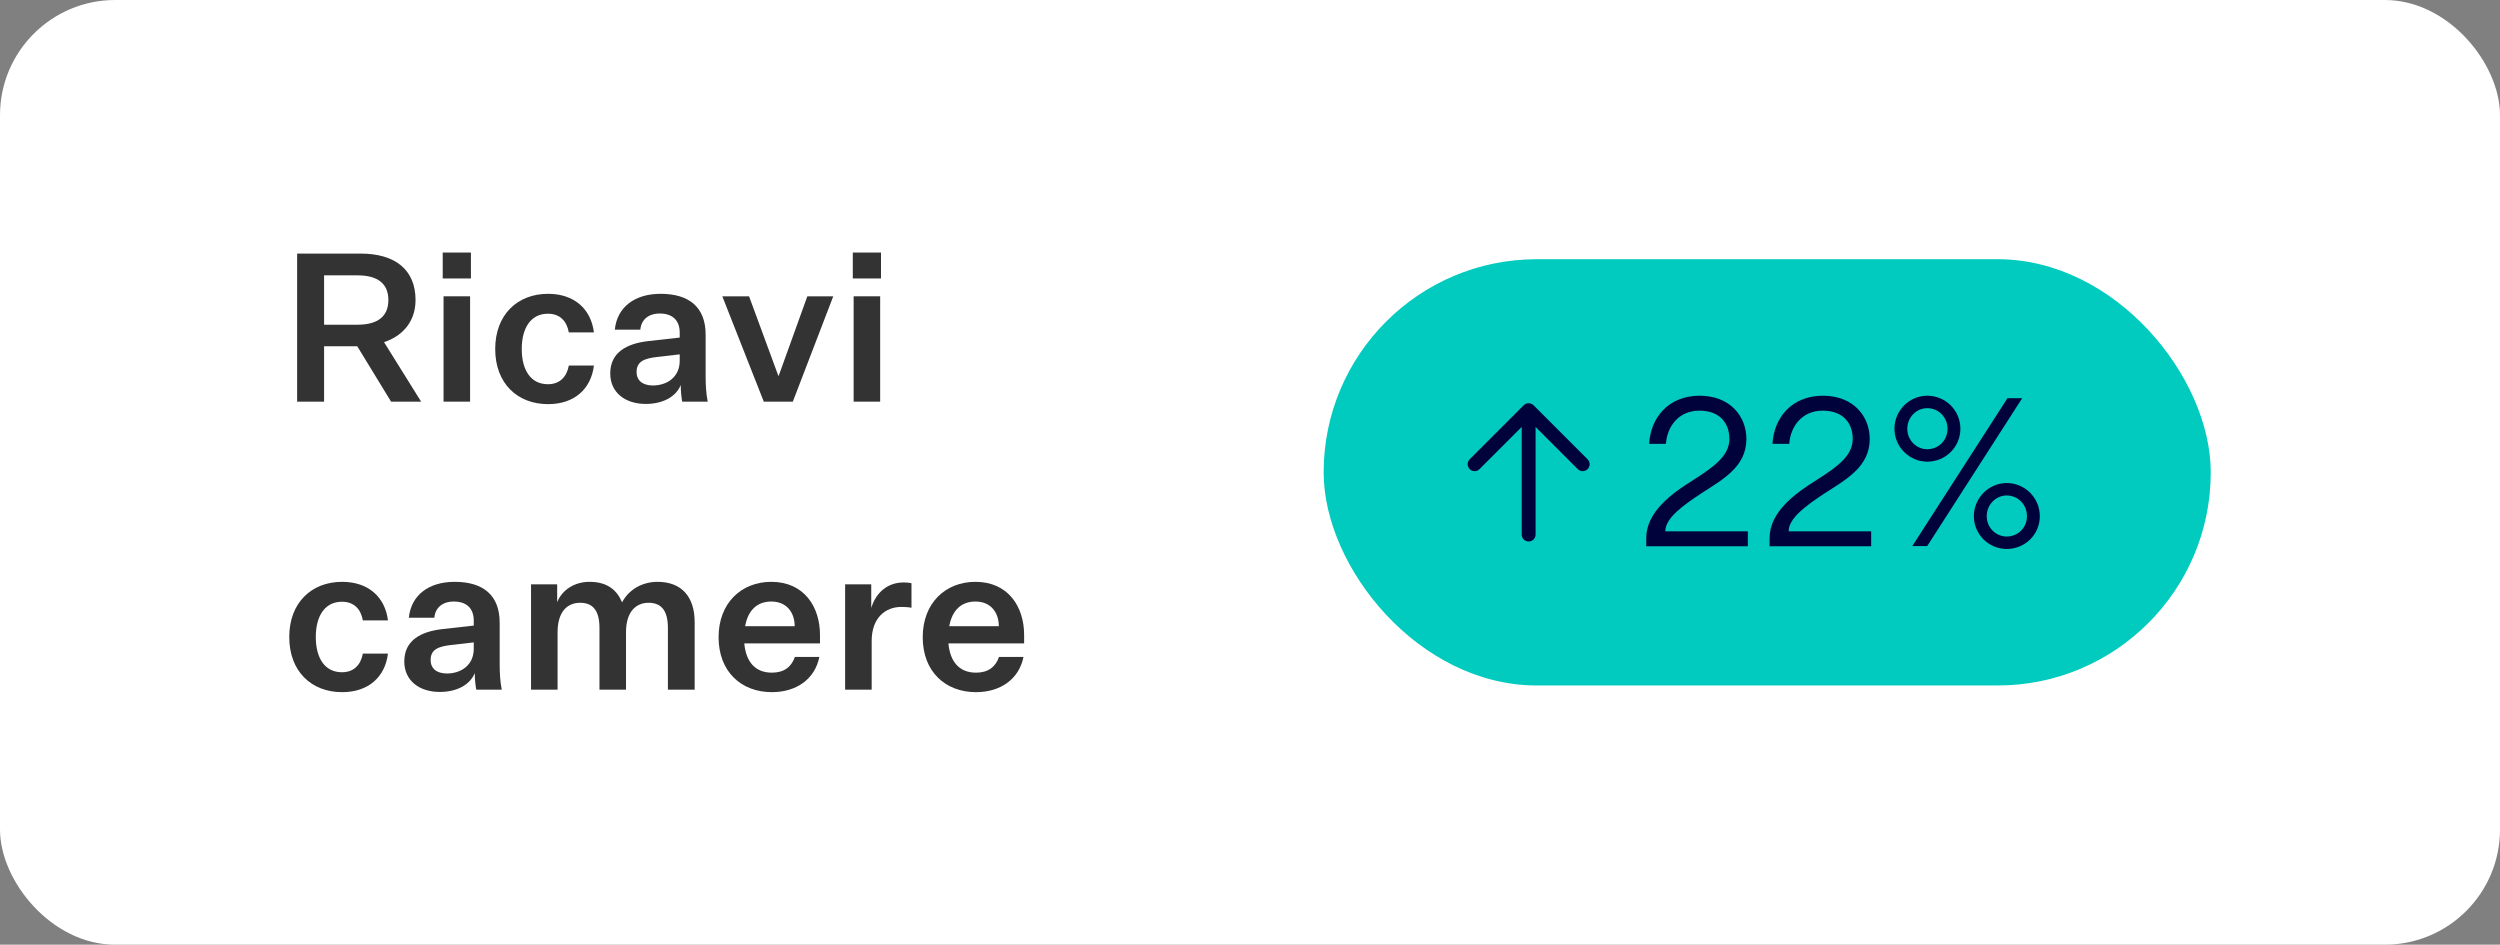 <svg width="217" height="82" viewBox="0 0 217 82" fill="none" xmlns="http://www.w3.org/2000/svg">
<rect x="0" y="0" width="217" height="82" fill="#808080" stroke="none"/>
<rect width="217" height="82" rx="10" fill="white"/>
<path d="M88.84 57.019C88.444 58.981 86.806 60.079 84.718 60.079C82.054 60.079 80.092 58.297 80.092 55.309C80.092 52.321 82.09 50.503 84.664 50.503C87.526 50.503 88.894 52.681 88.894 55.111V55.849H82.324C82.468 57.469 83.296 58.387 84.718 58.387C85.762 58.387 86.41 57.901 86.716 57.019H88.84ZM84.664 52.213C83.458 52.213 82.648 52.951 82.396 54.355H86.698C86.698 53.221 86.05 52.213 84.664 52.213Z" fill="#333333"/>
<path d="M79.117 50.629V52.753C78.847 52.699 78.523 52.681 78.235 52.681C76.831 52.681 75.661 53.653 75.661 55.633V59.863H73.357V50.719H75.625V52.771C76.057 51.349 77.119 50.557 78.433 50.557C78.667 50.557 78.919 50.575 79.117 50.629Z" fill="#333333"/>
<path d="M71.121 57.019C70.725 58.981 69.087 60.079 66.999 60.079C64.335 60.079 62.373 58.297 62.373 55.309C62.373 52.321 64.371 50.503 66.945 50.503C69.807 50.503 71.175 52.681 71.175 55.111V55.849H64.605C64.749 57.469 65.577 58.387 66.999 58.387C68.043 58.387 68.691 57.901 68.997 57.019H71.121ZM66.945 52.213C65.739 52.213 64.929 52.951 64.677 54.355H68.979C68.979 53.221 68.331 52.213 66.945 52.213Z" fill="#333333"/>
<path d="M53.996 52.285C54.572 51.187 55.724 50.503 57.074 50.503C59.18 50.503 60.296 51.817 60.296 53.995V59.863H57.974V54.499C57.974 53.041 57.434 52.321 56.3 52.321C55.202 52.321 54.338 53.095 54.338 54.877V59.863H52.034V54.499C52.034 53.041 51.494 52.321 50.36 52.321C49.244 52.321 48.398 53.095 48.398 54.877V59.863H46.094V50.719H48.362V52.267C48.794 51.205 49.856 50.503 51.17 50.503C52.7 50.503 53.546 51.205 53.996 52.285Z" fill="#333333"/>
<path d="M41.338 59.863C41.248 59.359 41.212 58.873 41.212 58.423C40.78 59.467 39.628 60.061 38.17 60.061C36.388 60.061 35.092 59.071 35.092 57.415C35.092 55.579 36.532 54.823 38.386 54.607L41.122 54.301V53.869C41.122 52.753 40.438 52.213 39.394 52.213C38.386 52.213 37.774 52.771 37.702 53.617H35.488C35.686 51.655 37.216 50.503 39.466 50.503C41.95 50.503 43.372 51.673 43.372 54.049V57.577C43.372 58.423 43.408 59.125 43.552 59.863H41.338ZM38.8 58.459C39.988 58.459 41.122 57.757 41.122 56.317V55.759L39.088 55.993C38.116 56.119 37.378 56.335 37.378 57.289C37.378 58.009 37.882 58.459 38.8 58.459Z" fill="#333333"/>
<path d="M25.107 55.291C25.107 52.339 27.015 50.503 29.697 50.503C31.965 50.503 33.423 51.817 33.675 53.851H31.497C31.317 52.861 30.723 52.231 29.679 52.231C28.221 52.231 27.411 53.437 27.411 55.291C27.411 57.163 28.221 58.351 29.679 58.351C30.723 58.351 31.317 57.703 31.497 56.731H33.675C33.423 58.783 31.965 60.079 29.697 60.079C27.015 60.079 25.107 58.261 25.107 55.291Z" fill="#333333"/>
<path d="M74.023 24.171V21.921H76.471V24.171H74.023ZM74.095 34.863V25.719H76.399V34.863H74.095Z" fill="#333333"/>
<path d="M66.297 34.863L62.697 25.719H65.019L67.557 32.613H67.593L70.077 25.719H72.327L68.817 34.863H66.297Z" fill="#333333"/>
<path d="M59.215 34.863C59.125 34.359 59.089 33.873 59.089 33.423C58.657 34.467 57.505 35.061 56.047 35.061C54.265 35.061 52.969 34.071 52.969 32.415C52.969 30.579 54.409 29.823 56.263 29.607L58.999 29.301V28.869C58.999 27.753 58.315 27.213 57.271 27.213C56.263 27.213 55.651 27.771 55.579 28.617H53.365C53.563 26.655 55.093 25.503 57.343 25.503C59.827 25.503 61.249 26.673 61.249 29.049V32.577C61.249 33.423 61.285 34.125 61.429 34.863H59.215ZM56.677 33.459C57.865 33.459 58.999 32.757 58.999 31.317V30.759L56.965 30.993C55.993 31.119 55.255 31.335 55.255 32.289C55.255 33.009 55.759 33.459 56.677 33.459Z" fill="#333333"/>
<path d="M42.984 30.291C42.984 27.339 44.892 25.503 47.574 25.503C49.842 25.503 51.3 26.817 51.552 28.851H49.374C49.194 27.861 48.6 27.231 47.556 27.231C46.098 27.231 45.288 28.437 45.288 30.291C45.288 32.163 46.098 33.351 47.556 33.351C48.6 33.351 49.194 32.703 49.374 31.731H51.552C51.3 33.783 49.842 35.079 47.574 35.079C44.892 35.079 42.984 33.261 42.984 30.291Z" fill="#333333"/>
<path d="M38.428 24.171V21.921H40.876V24.171H38.428ZM38.5 34.863V25.719H40.804V34.863H38.5Z" fill="#333333"/>
<path d="M28.131 34.863H25.791V22.011H31.299C34.305 22.011 36.069 23.415 36.069 26.043C36.069 28.041 34.791 29.229 33.333 29.697L36.555 34.863H33.945L31.011 30.057H28.131V34.863ZM28.131 28.185H31.029C32.811 28.185 33.711 27.447 33.711 26.043C33.711 24.639 32.811 23.901 31.029 23.901H28.131V28.185Z" fill="#333333"/>
<rect x="114.893" y="22.5" width="77" height="37" rx="18.5" fill="#00CBBE"/>
<g clip-path="url(#clip0_12420_2665)">
<path fill-rule="evenodd" clip-rule="evenodd" d="M137.803 40.72C137.585 40.939 137.239 40.954 137.003 40.767L136.95 40.72L133.29 37.06L133.289 46.397C133.289 46.73 133.019 47 132.686 47C132.377 47 132.122 46.767 132.087 46.467L132.083 46.397V37.059L128.422 40.72C128.204 40.939 127.858 40.954 127.622 40.767L127.569 40.72C127.351 40.502 127.335 40.157 127.522 39.92L127.569 39.867L132.26 35.177C132.479 34.958 132.823 34.942 133.06 35.13L133.112 35.177L137.803 39.867C138.039 40.103 138.039 40.484 137.803 40.72" fill="#00033B"/>
</g>
<path d="M164.438 37.211C164.438 35.627 165.733 34.349 167.281 34.349C168.883 34.349 170.162 35.627 170.162 37.211C170.162 38.795 168.883 40.073 167.281 40.073C165.733 40.073 164.438 38.795 164.438 37.211ZM174.247 34.565H175.525L167.281 47.399H165.986L174.247 34.565ZM165.553 37.211C165.553 38.219 166.345 38.993 167.281 38.993C168.271 38.993 169.045 38.219 169.045 37.211C169.045 36.221 168.271 35.429 167.281 35.429C166.345 35.429 165.553 36.221 165.553 37.211ZM171.331 44.807C171.331 43.223 172.628 41.927 174.176 41.927C175.778 41.927 177.056 43.223 177.056 44.807C177.056 46.391 175.778 47.651 174.176 47.651C172.628 47.651 171.331 46.391 171.331 44.807ZM172.448 44.807C172.448 45.797 173.24 46.571 174.176 46.571C175.166 46.571 175.94 45.797 175.94 44.807C175.94 43.799 175.166 43.007 174.176 43.007C173.24 43.007 172.448 43.799 172.448 44.807Z" fill="#00033B"/>
<path d="M162.292 38.093C162.292 40.505 160.294 41.585 158.368 42.827C156.802 43.871 155.254 44.951 155.254 46.121H162.418V47.417H153.598V46.715C153.598 44.429 155.812 42.827 157.72 41.639C159.43 40.541 160.816 39.587 160.816 38.093C160.816 36.869 160.114 35.645 158.206 35.645C156.442 35.645 155.416 36.977 155.308 38.525H153.85C153.976 36.257 155.524 34.349 158.224 34.349C160.924 34.349 162.292 36.185 162.292 38.093Z" fill="#00033B"/>
<path d="M151.587 38.093C151.587 40.505 149.589 41.585 147.663 42.827C146.097 43.871 144.549 44.951 144.549 46.121H151.713V47.417H142.893V46.715C142.893 44.429 145.107 42.827 147.015 41.639C148.725 40.541 150.111 39.587 150.111 38.093C150.111 36.869 149.409 35.645 147.501 35.645C145.737 35.645 144.711 36.977 144.603 38.525H143.145C143.271 36.257 144.819 34.349 147.519 34.349C150.219 34.349 151.587 36.185 151.587 38.093Z" fill="#00033B"/>
<defs>
<clipPath id="clip0_12420_2665">
<rect width="12" height="12" fill="white" transform="translate(126.893 35)"/>
</clipPath>
</defs>
</svg>
